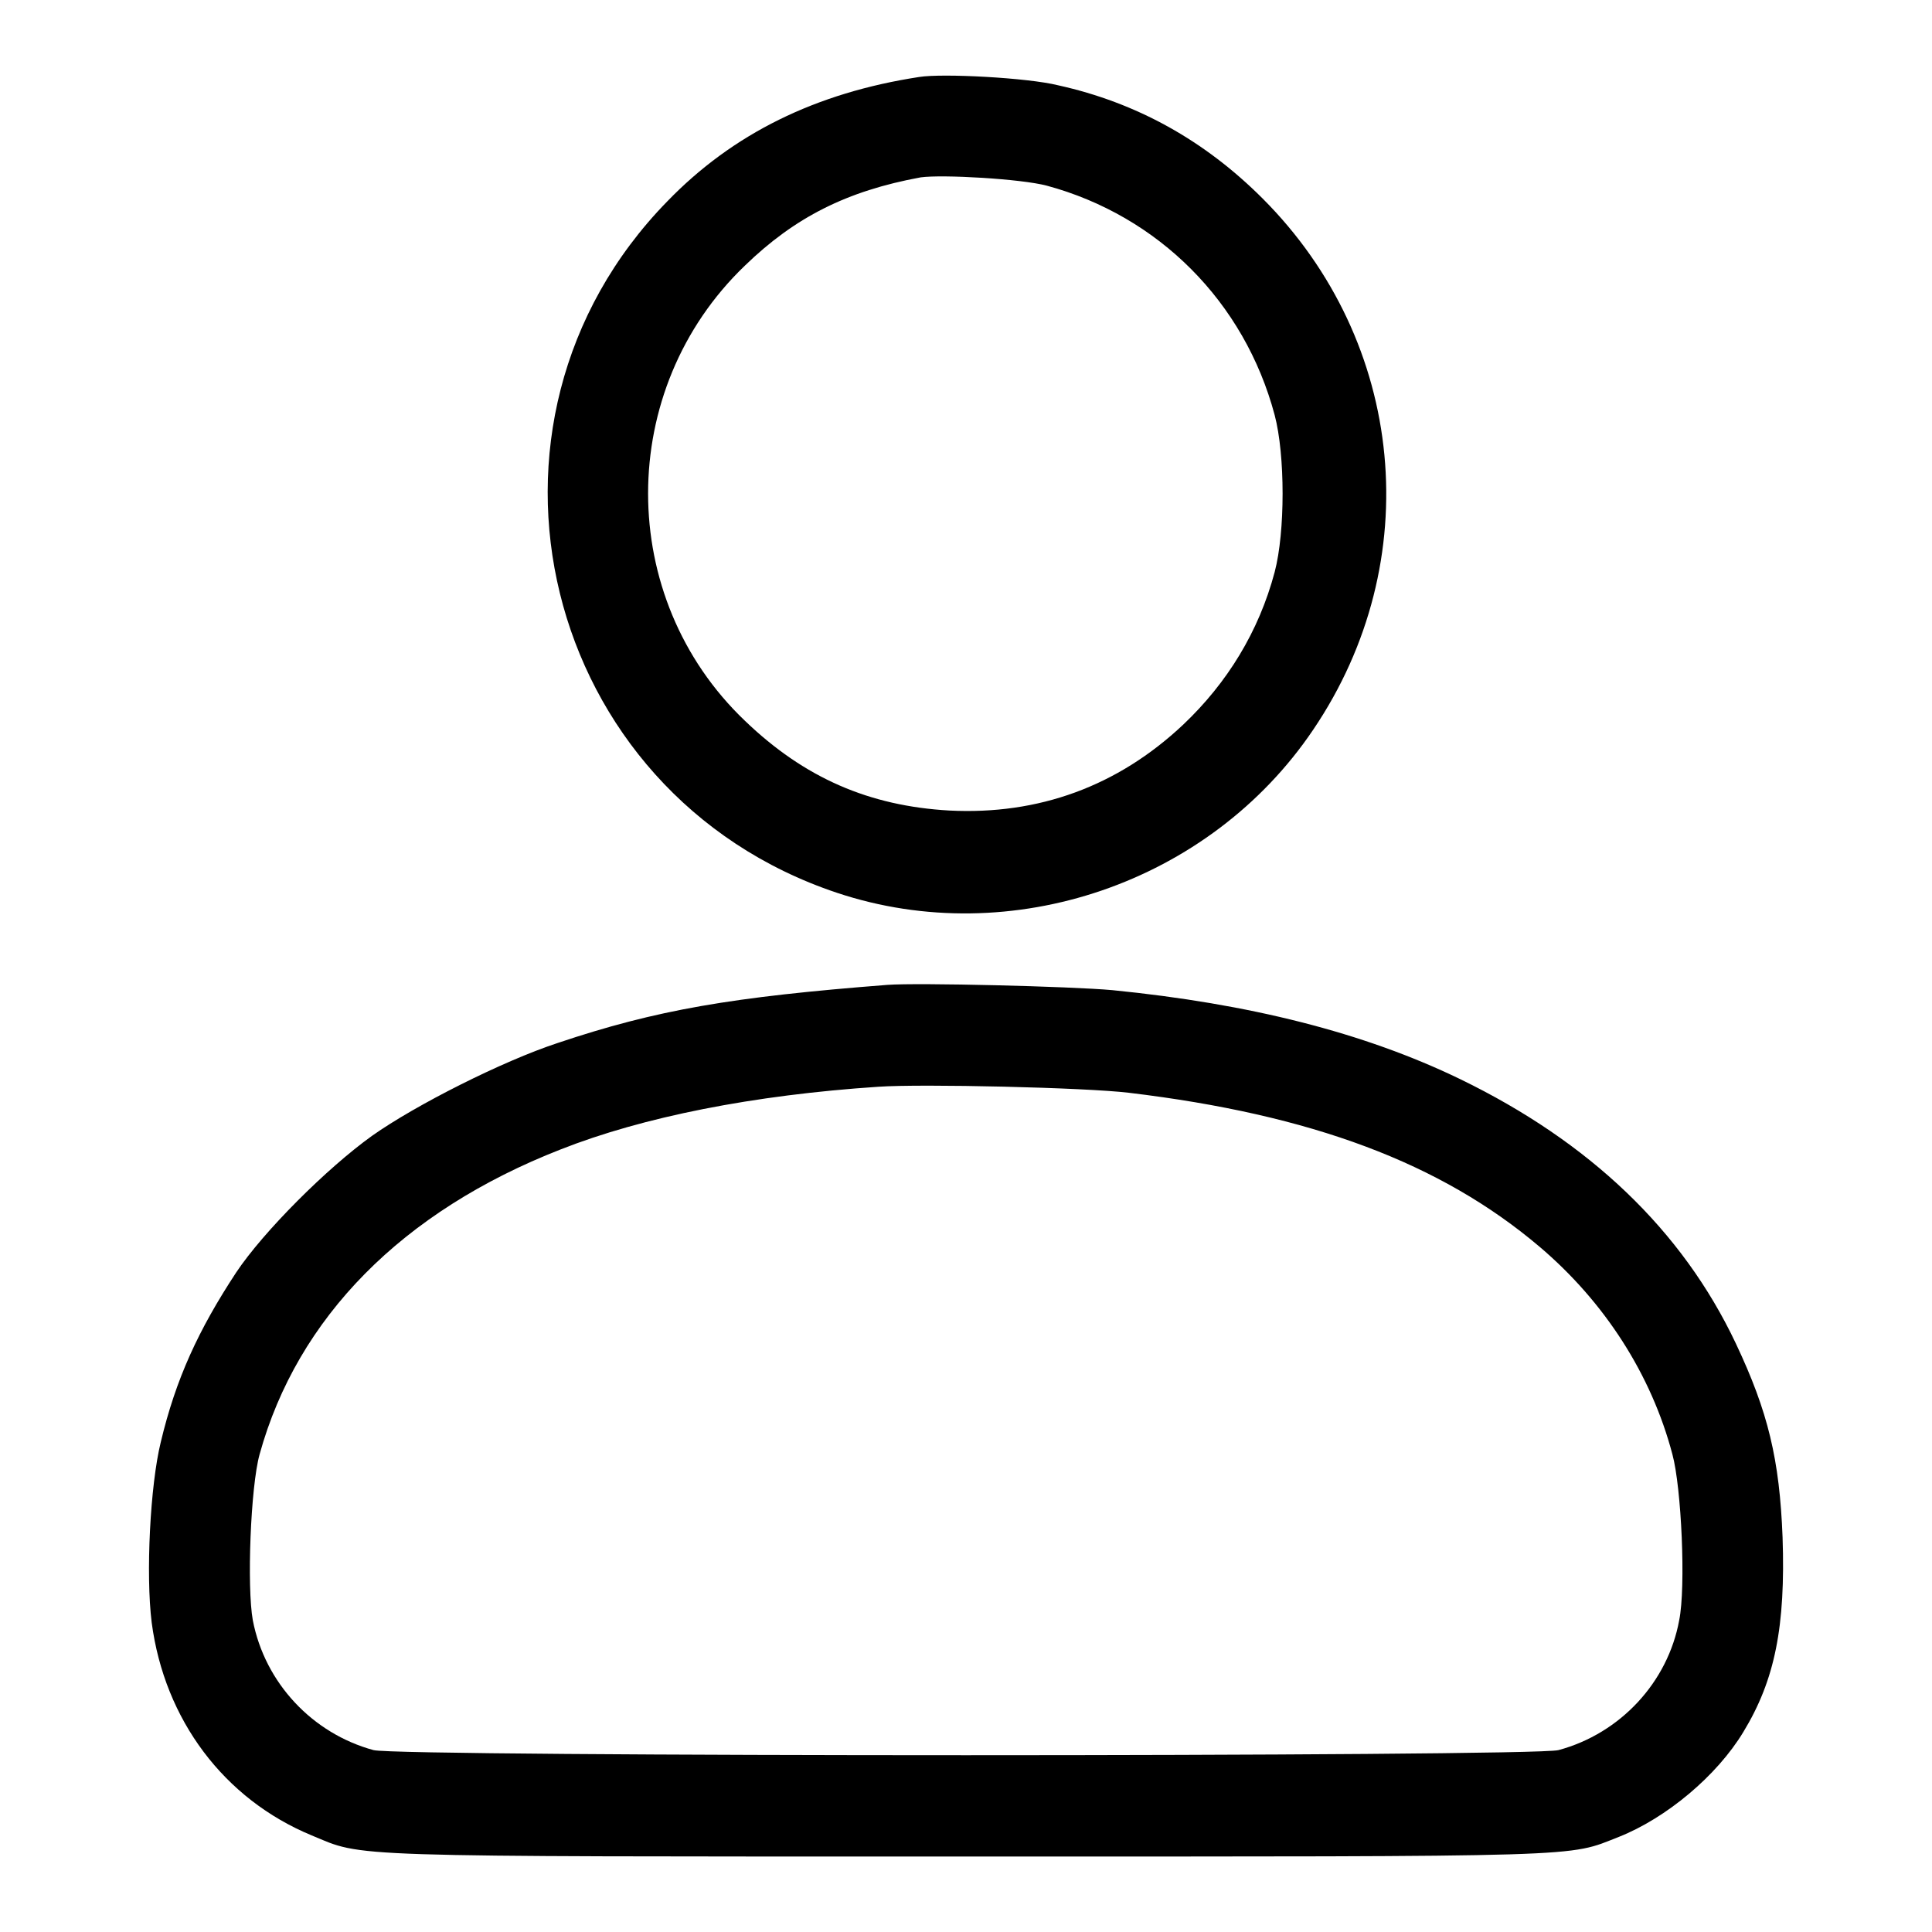 <?xml version="1.0" encoding="utf-8"?>
<!-- Svg Vector Icons : http://www.onlinewebfonts.com/icon -->
<!DOCTYPE svg PUBLIC "-//W3C//DTD SVG 1.1//EN" "http://www.w3.org/Graphics/SVG/1.1/DTD/svg11.dtd">
<svg version="1.1" xmlns="http://www.w3.org/2000/svg" xmlns:xlink="http://www.w3.org/1999/xlink" x="0px" y="0px" viewBox="0 0 256 256" enable-background="new 0 0 256 256" xml:space="preserve">
<g><g><g><path fill="#000000" d="M121.8,10.2c-13.7,2.1-24.7,7.5-33.4,16.5c-28.7,29.4-16.7,78.5,22.5,91.6c23.1,7.7,49.4-1.3,63.1-21.6c15.1-22.3,12.3-51.4-6.7-70.4c-7.7-7.7-16.7-12.7-27.1-15C136.2,10.3,124.9,9.7,121.8,10.2z M138.7,24.6c14.8,4,26.2,15.4,30.2,30.4c1.4,5.3,1.4,15.5,0,20.8c-2.1,7.9-6.3,14.7-12.1,20.2c-8.7,8.2-19.2,12-31,11.4c-10.6-0.6-19.2-4.3-27.1-11.9c-17.1-16.3-17.1-43.9,0-60.3c6.6-6.4,13.5-9.9,23.3-11.7C124.9,23.1,135.3,23.7,138.7,24.6z"/><path fill="#000000" d="M117.6,130.5c-20.6,1.6-30.6,3.3-43.7,7.7c-7.3,2.4-18.8,8.2-24.6,12.3c-6,4.3-14.4,12.7-18,18.1c-5,7.6-8,14.1-10,22.5c-1.4,5.7-2,17.5-1.2,23.9c1.7,12.9,9.6,23.4,21.2,28.2c7,2.9,3.1,2.8,86.8,2.8c83.4,0,79.5,0.1,86.4-2.6c6.3-2.5,13-8.1,16.5-13.9c4.2-6.9,5.6-14,5.2-25.8c-0.4-10.3-1.9-16.6-6.2-25.7c-7.1-15-19.4-26.7-36.5-35c-12.8-6.2-28-10-46.1-11.8C141.9,130.7,121.6,130.2,117.6,130.5z M149.6,144.8c24.2,2.9,41.3,9.3,54.4,20.4c8.6,7.3,14.8,16.9,17.6,27.5c1.2,4.4,1.8,17.6,0.9,22c-1.5,8.2-7.8,15-16,17.2c-3.5,0.9-153.5,0.9-157,0c-8.1-2.2-14.4-8.9-16-17.2c-0.8-4.4-0.3-17.7,0.9-22c5-18.1,18.9-32.2,39.9-40.4c10.9-4.3,25.5-7.2,42.1-8.3C122.1,143.6,143.8,144.1,149.6,144.8z"/></g></g></g>
</svg>